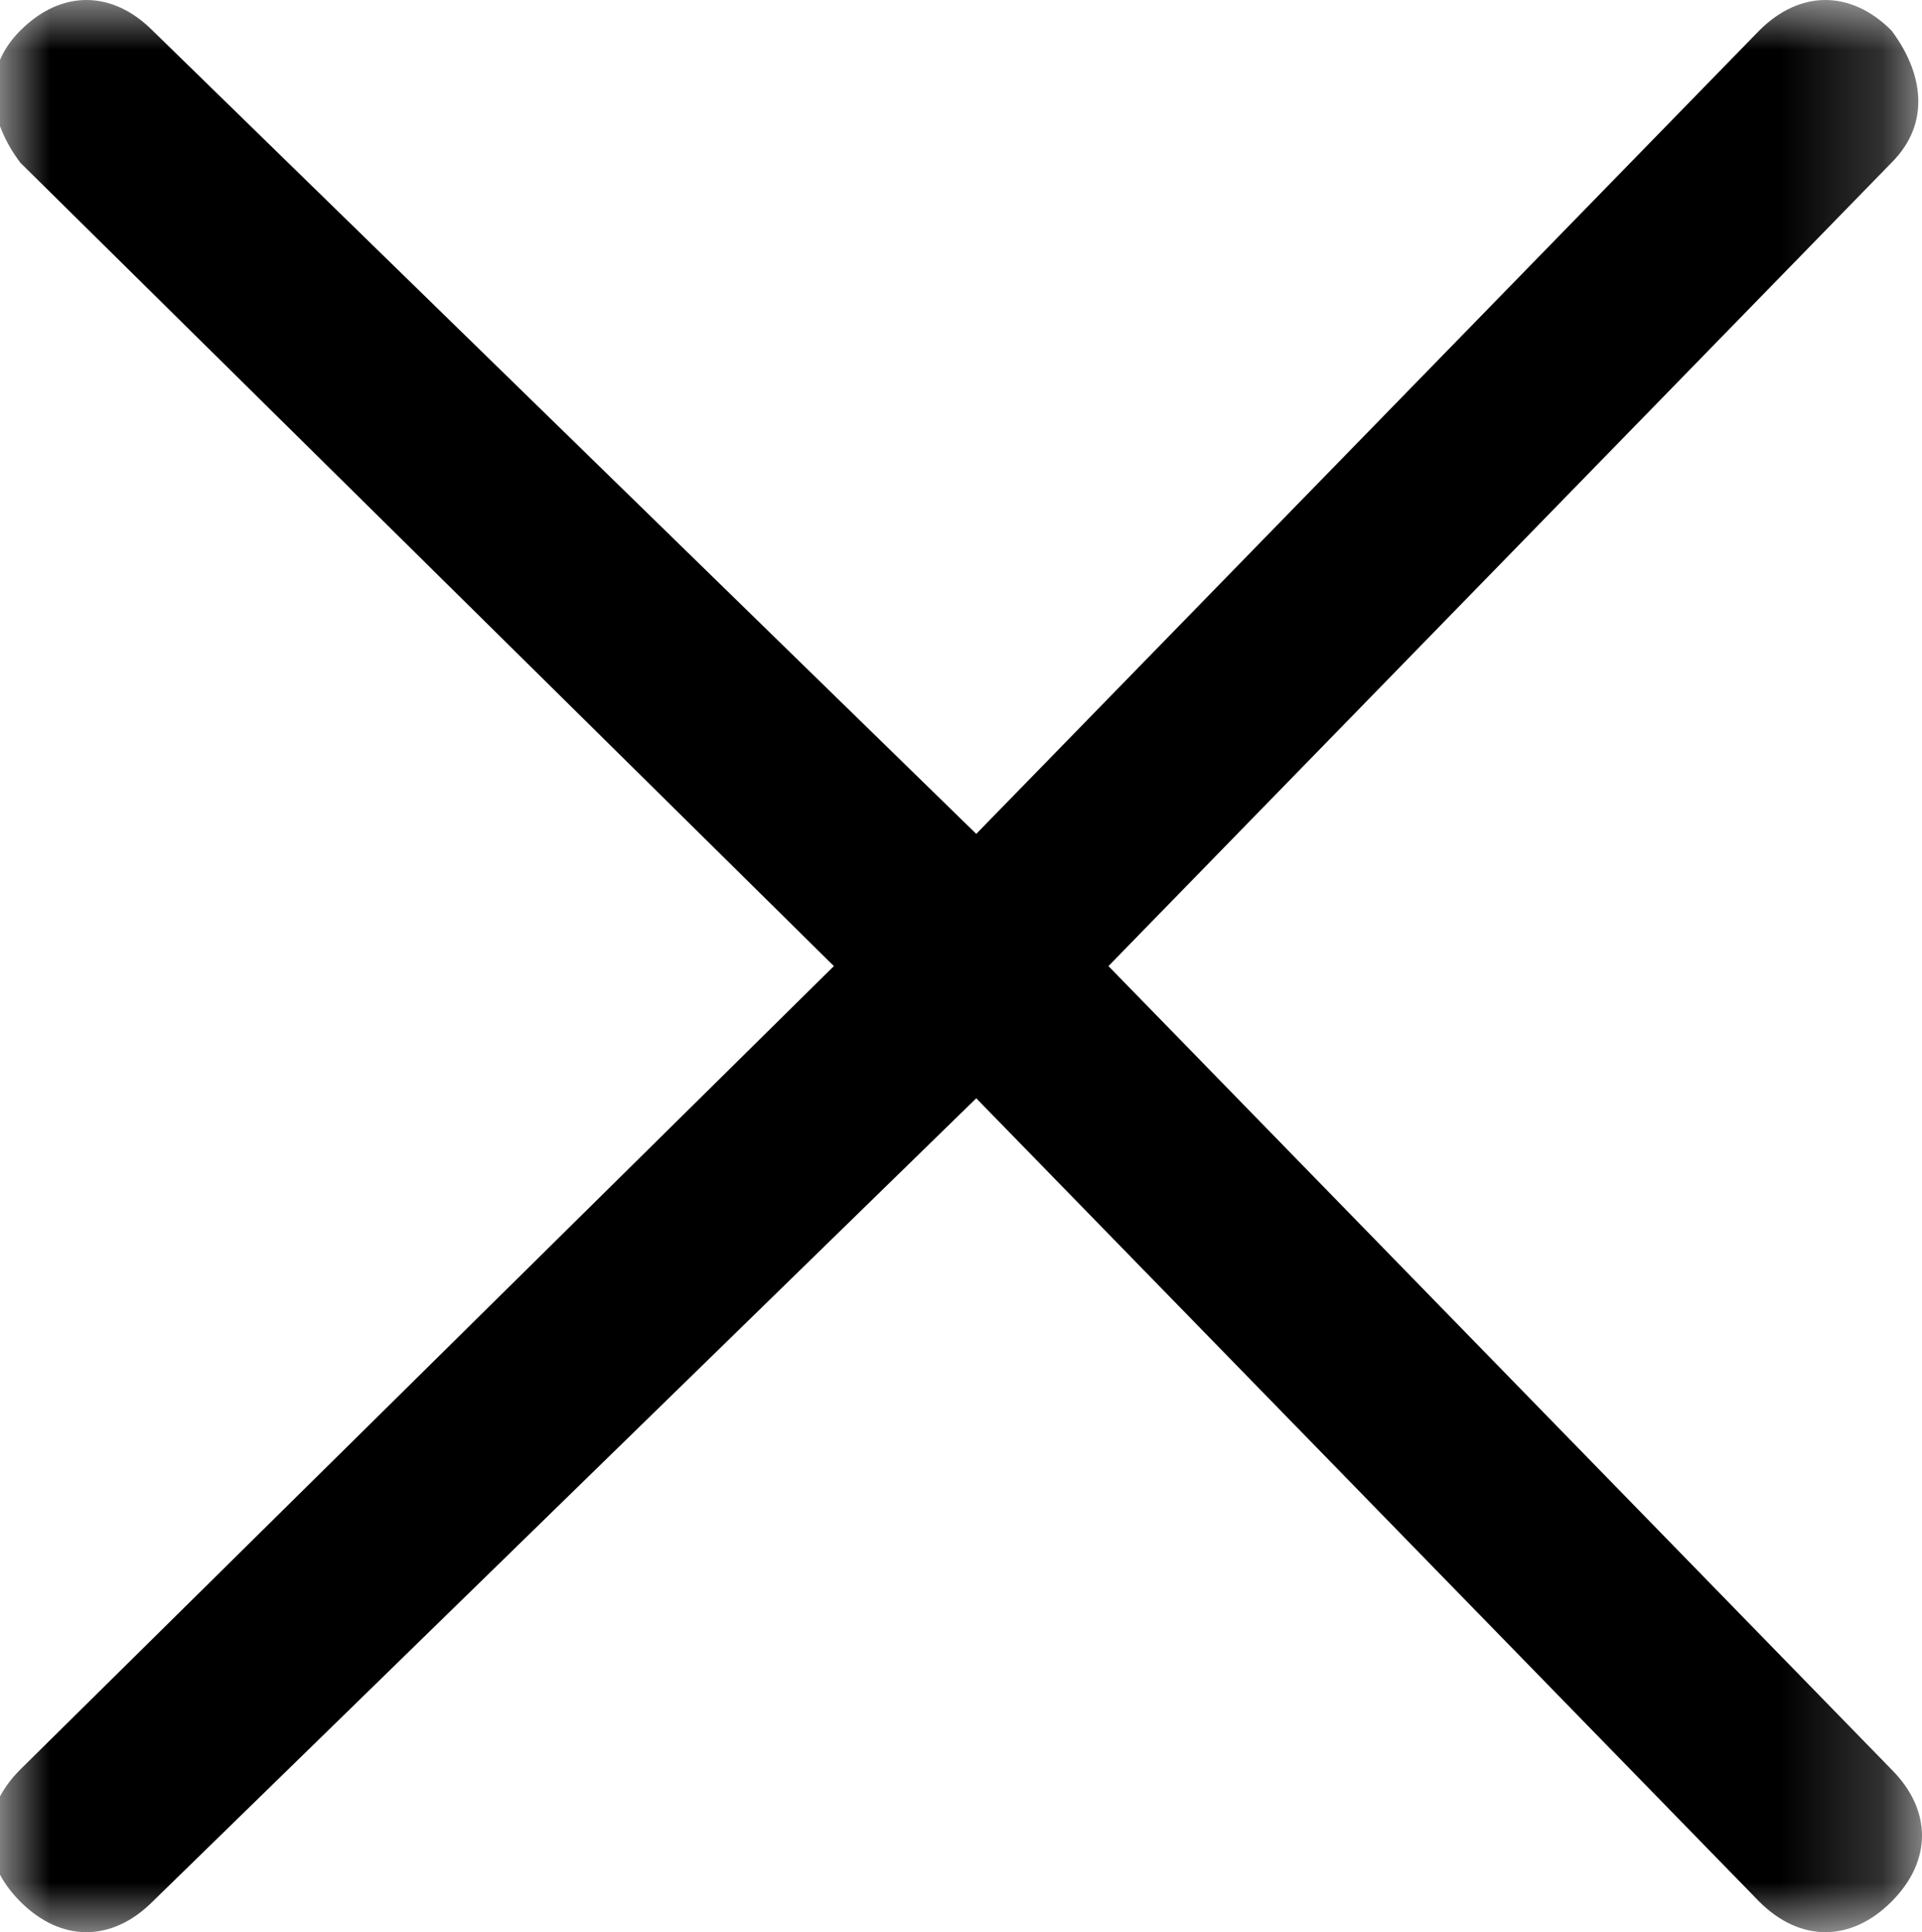 <?xml version="1.0" encoding="utf-8"?>
<!-- Generator: Adobe Illustrator 23.0.4, SVG Export Plug-In . SVG Version: 6.00 Build 0)  -->
<svg version="1.1" id="Layer_1" xmlns="http://www.w3.org/2000/svg" xmlns:xlink="http://www.w3.org/1999/xlink" x="0px" y="0px"
	 viewBox="0 0 18.9 19" style="enable-background:new 0 0 18.9 19;" xml:space="preserve">
<style type="text/css">
	.st0{filter:url(#Adobe_OpacityMaskFilter);}
	.st1{fill-rule:evenodd;clip-rule:evenodd;fill:#FFFFFF;}
	.st2{mask:url(#b_1_);fill-rule:evenodd;clip-rule:evenodd;}
</style>
<g transform="translate(3 2)">
	<defs>
		<filter id="Adobe_OpacityMaskFilter" filterUnits="userSpaceOnUse" x="-3" y="-2" width="18.9" height="19">
			<feColorMatrix  type="matrix" values="1 0 0 0 0  0 1 0 0 0  0 0 1 0 0  0 0 0 1 0"/>
		</filter>
	</defs>
	<mask maskUnits="userSpaceOnUse" x="-3" y="-2" width="18.9" height="19" id="b_1_">
		<g class="st0">
			<path id="a_1_" class="st1" d="M-3-2h18.9v19H-3V-2z"/>
		</g>
	</mask>
	<path class="st2" d="M7.9,7.5l7.7-7.9c0.4-0.4,0.3-0.9,0-1.3c-0.4-0.4-0.9-0.4-1.3,0c0,0,0,0,0,0L6.6,6.2l-8.1-7.9
		c-0.4-0.4-0.9-0.4-1.3,0c0,0,0,0,0,0c-0.4,0.4-0.3,0.9,0,1.3l8,7.9l-8,7.9c-0.4,0.4-0.4,0.9,0,1.3c0.4,0.4,0.9,0.4,1.3,0
		c0,0,0,0,0,0l8.1-7.9l7.7,7.9c0.4,0.4,0.9,0.4,1.3,0c0,0,0,0,0,0c0.4-0.4,0.4-0.9,0-1.3L7.9,7.5L7.9,7.5z"/>
</g>
</svg>
